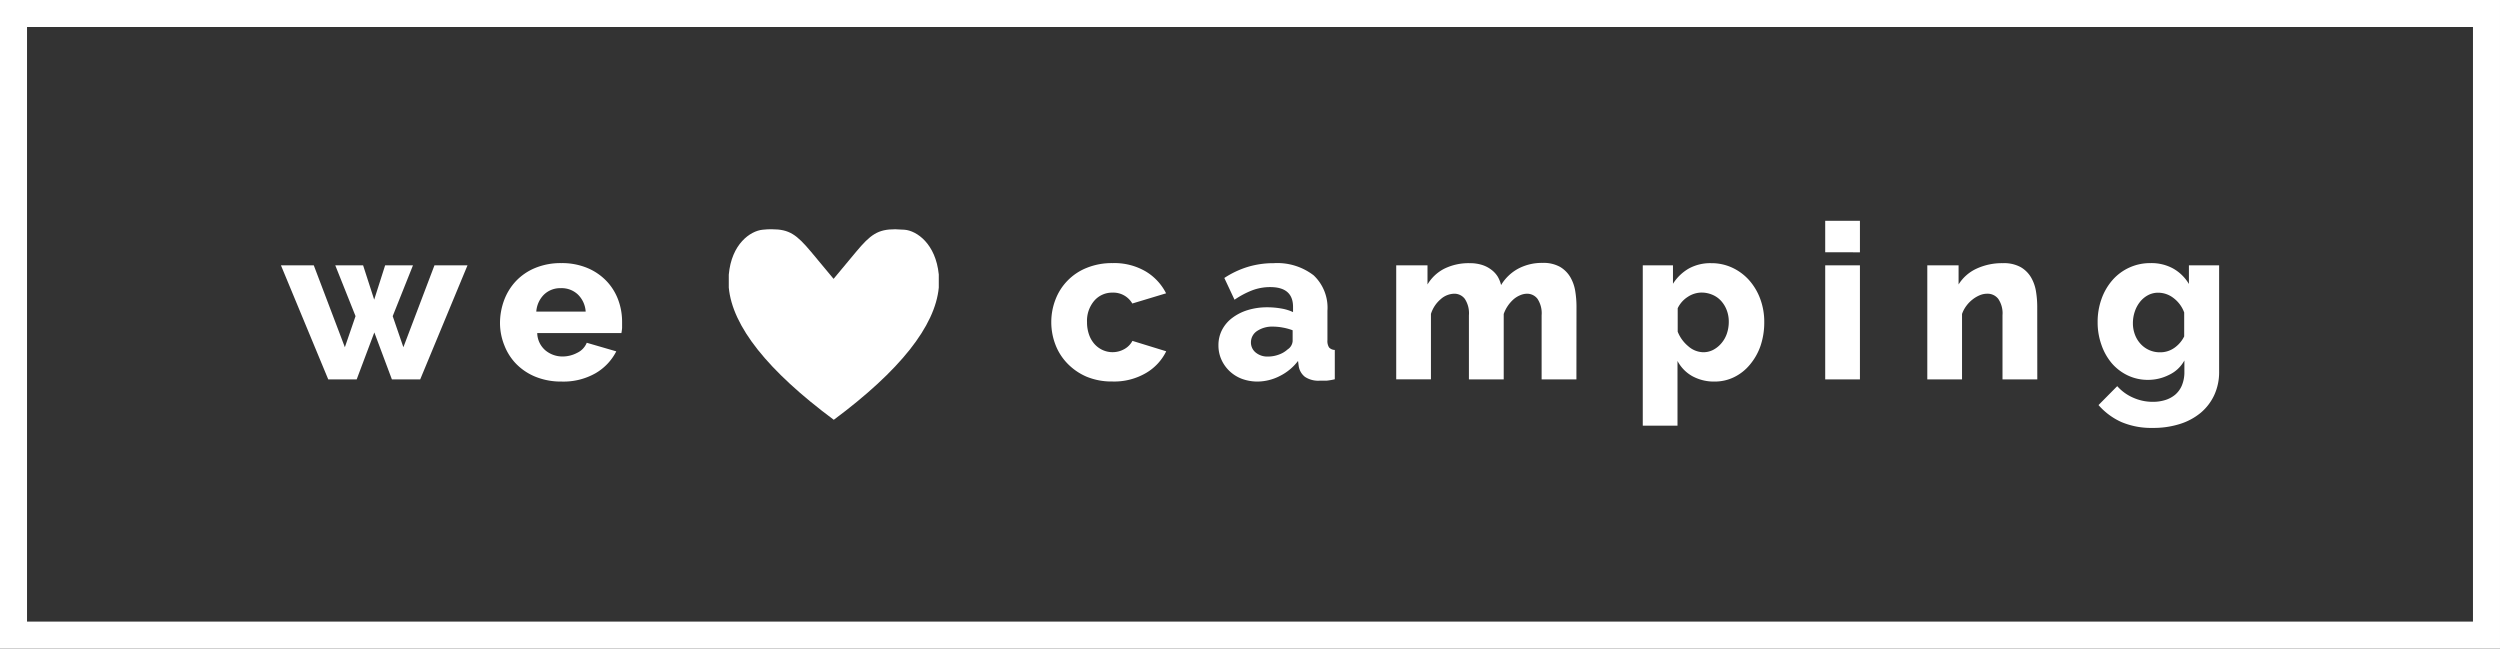 <svg xmlns="http://www.w3.org/2000/svg" viewBox="0 0 370 96"><rect x="0" y="0" width="370" height="96" fill="#333333" stroke="none"/><defs><style>.cls-1{fill:#fff;}.cls-2{fill:none;stroke:#fff;stroke-miterlimit:10;stroke-width:4px;}</style></defs><title>welovecamp0</title><g id="Calque_2" data-name="Calque 2"><g id="Calque_1-2" data-name="Calque 1"><path class="cls-1" d="M133.88,34c-.49,0-1-.07-1.38-.07-2.59,0-3.67.79-5.8,3.34l-3.33,4-3.33-4c-2.14-2.55-3.22-3.34-5.8-3.34-.42,0-.89,0-1.38.07-1.8.18-4.6,2.09-5,6.65v1.91c.53,5.72,5.75,12.3,15.54,19.57,9.79-7.28,15-13.86,15.54-19.57V40.62C138.48,36.07,135.68,34.15,133.88,34Z"/><path class="cls-1" d="M64.3,39.27h4.89l-7,16.88H58L55.4,49.2l-2.61,6.95H48.58l-7-16.88h4.86l4.6,12.12,1.58-4.6-3-7.52h4.12l1.64,5.08L57,39.27h4.12l-3,7.52,1.58,4.6Z"/><path class="cls-1" d="M83.11,56.47a10,10,0,0,1-3.81-.69,8.46,8.46,0,0,1-2.86-1.88,8.07,8.07,0,0,1-1.78-2.75A8.88,8.88,0,0,1,74,47.89a9.77,9.77,0,0,1,.61-3.46,8.42,8.42,0,0,1,1.77-2.85,8.25,8.25,0,0,1,2.85-1.93,9.85,9.85,0,0,1,3.84-.71,9.74,9.74,0,0,1,3.83.71,8.4,8.4,0,0,1,2.83,1.91,8.11,8.11,0,0,1,1.75,2.78,9.3,9.3,0,0,1,.59,3.31q0,.45,0,.88a6.49,6.49,0,0,1-.1.76H79.51a3.47,3.47,0,0,0,1.24,2.59,3.94,3.94,0,0,0,2.52.88,4.64,4.64,0,0,0,2.17-.55,2.8,2.8,0,0,0,1.4-1.48L91.21,52a7.88,7.88,0,0,1-3.09,3.25A9.57,9.57,0,0,1,83.11,56.47Zm3.57-10.35a3.87,3.87,0,0,0-1.16-2.54A3.49,3.49,0,0,0,83,42.65a3.44,3.44,0,0,0-2.49.95,3.94,3.94,0,0,0-1.14,2.52Z"/><path class="cls-1" d="M155.59,47.69a9.23,9.23,0,0,1,.61-3.33,8.17,8.17,0,0,1,4.62-4.71,9.85,9.85,0,0,1,3.84-.71,9.17,9.17,0,0,1,4.92,1.24,7.94,7.94,0,0,1,3,3.23l-5,1.51a3.23,3.23,0,0,0-2.93-1.61,3.47,3.47,0,0,0-2.69,1.19,4.56,4.56,0,0,0-1.08,3.18,5.41,5.41,0,0,0,.29,1.82,4.13,4.13,0,0,0,.8,1.4,3.67,3.67,0,0,0,1.21.9,3.55,3.55,0,0,0,3.23-.14,3,3,0,0,0,1.19-1.21l5,1.54a7.58,7.58,0,0,1-3,3.22,9.32,9.32,0,0,1-5,1.25,9.6,9.6,0,0,1-3.81-.72A8.74,8.74,0,0,1,158,53.82,8.17,8.17,0,0,1,156.2,51,9.24,9.24,0,0,1,155.59,47.69Z"/><path class="cls-1" d="M186.14,56.47a6.63,6.63,0,0,1-2.33-.4A5.46,5.46,0,0,1,182,54.95a5.41,5.41,0,0,1-1.22-1.7,5.08,5.08,0,0,1-.45-2.14,4.9,4.9,0,0,1,.53-2.28,5.23,5.23,0,0,1,1.5-1.77,7.36,7.36,0,0,1,2.28-1.16,9.65,9.65,0,0,1,2.93-.42,11.76,11.76,0,0,1,2.06.18,6.77,6.77,0,0,1,1.74.53v-.77q0-2.93-3.38-2.93a7.5,7.5,0,0,0-2.64.47,12.72,12.72,0,0,0-2.64,1.4l-1.51-3.22a13.52,13.52,0,0,1,3.47-1.64,13.09,13.09,0,0,1,3.83-.55,8.8,8.8,0,0,1,5.92,1.8A6.58,6.58,0,0,1,196.46,46v4.34a1.79,1.79,0,0,0,.24,1.08,1.19,1.19,0,0,0,.85.37v4.34a8.76,8.76,0,0,1-1.22.21q-.55,0-1,0a3.58,3.58,0,0,1-2.19-.56,2.48,2.48,0,0,1-.93-1.59l-.1-.77a7.7,7.7,0,0,1-2.68,2.22A7.34,7.34,0,0,1,186.14,56.47Zm1.51-3.7a4.65,4.65,0,0,0,1.62-.29,3.8,3.8,0,0,0,1.3-.77,1.6,1.6,0,0,0,.74-1.22V48.88a8.28,8.28,0,0,0-1.46-.4,8,8,0,0,0-1.46-.14,4,4,0,0,0-2.33.64,2,2,0,0,0-.92,1.67,1.9,1.9,0,0,0,.71,1.53A2.7,2.7,0,0,0,187.65,52.77Z"/><path class="cls-1" d="M233.31,56.15h-5.15V46.66a3.86,3.86,0,0,0-.61-2.43,1.93,1.93,0,0,0-1.58-.76,2.67,2.67,0,0,0-1,.23,3.54,3.54,0,0,0-1,.63,5.21,5.21,0,0,0-1.42,2.14v9.68H217.4V46.66a3.86,3.86,0,0,0-.61-2.43,1.93,1.93,0,0,0-1.58-.76,3.11,3.11,0,0,0-2,.82,4.69,4.69,0,0,0-1.43,2.17v9.68h-5.14V39.27h4.63V42.1a6.14,6.14,0,0,1,2.52-2.35,8.15,8.15,0,0,1,3.71-.8,6,6,0,0,1,1.85.26,4.48,4.48,0,0,1,1.37.71,3.76,3.76,0,0,1,.93,1,4.51,4.51,0,0,1,.51,1.27,6.65,6.65,0,0,1,2.54-2.43,7.45,7.45,0,0,1,3.6-.85,5,5,0,0,1,2.59.59,4.31,4.31,0,0,1,1.53,1.54,6,6,0,0,1,.72,2.07,14.23,14.23,0,0,1,.18,2.19Z"/><path class="cls-1" d="M253.8,56.47a6.66,6.66,0,0,1-3.34-.8,5.53,5.53,0,0,1-2.19-2.25V63h-5.14V39.27h4.47V42a6.78,6.78,0,0,1,2.33-2.25,6.58,6.58,0,0,1,3.33-.8,7.25,7.25,0,0,1,3.14.68,7.67,7.67,0,0,1,2.48,1.85,8.7,8.7,0,0,1,1.64,2.77,9.7,9.7,0,0,1,.59,3.43,10.79,10.79,0,0,1-.55,3.5A8.74,8.74,0,0,1,259,53.95a7,7,0,0,1-2.32,1.85A6.45,6.45,0,0,1,253.8,56.47Zm-1.74-4.34a3.18,3.18,0,0,0,1.53-.37,4.06,4.06,0,0,0,1.21-1,4.31,4.31,0,0,0,.79-1.43,5.39,5.39,0,0,0,.27-1.72,4.73,4.73,0,0,0-.31-1.72,4.32,4.32,0,0,0-.84-1.37,3.66,3.66,0,0,0-1.29-.9,4.11,4.11,0,0,0-1.62-.32,3.74,3.74,0,0,0-2,.63,4.08,4.08,0,0,0-1.5,1.69v3.47a5.32,5.32,0,0,0,1.56,2.15A3.45,3.45,0,0,0,252.06,52.13Z"/><path class="cls-1" d="M270.13,37.34V32.68h5.14v4.66Zm0,18.81V39.27h5.14V56.15Z"/><path class="cls-1" d="M301.52,56.15h-5.15V46.66a3.79,3.79,0,0,0-.63-2.43,2,2,0,0,0-1.66-.76,2.87,2.87,0,0,0-1.09.23,4.5,4.5,0,0,0-1.06.63,4.81,4.81,0,0,0-.92.95,4.47,4.47,0,0,0-.63,1.19v9.68h-5.14V39.27h4.63V42.1a6.16,6.16,0,0,1,2.64-2.33,8.94,8.94,0,0,1,3.92-.82,5.11,5.11,0,0,1,2.64.59,4.27,4.27,0,0,1,1.54,1.54,6,6,0,0,1,.72,2.07,14.23,14.23,0,0,1,.18,2.19Z"/><path class="cls-1" d="M317.92,56.22a6.87,6.87,0,0,1-3.06-.68,7.19,7.19,0,0,1-2.36-1.83A8.53,8.53,0,0,1,311,51a9.86,9.86,0,0,1-.55-3.31,10,10,0,0,1,.58-3.46,8.6,8.6,0,0,1,1.61-2.77,7.39,7.39,0,0,1,5.66-2.52,6.65,6.65,0,0,1,3.36.82,6.32,6.32,0,0,1,2.3,2.27V39.27h4.47V55a8.09,8.09,0,0,1-.72,3.47,7.59,7.59,0,0,1-2,2.62,9.08,9.08,0,0,1-3.09,1.66,12.87,12.87,0,0,1-4,.58,11.32,11.32,0,0,1-4.66-.87,9.88,9.88,0,0,1-3.38-2.51l2.77-2.8a6.73,6.73,0,0,0,2.32,1.69,7.09,7.09,0,0,0,3,.63,6,6,0,0,0,1.77-.26,4.28,4.28,0,0,0,1.48-.79,3.63,3.63,0,0,0,1-1.38,5.13,5.13,0,0,0,.37-2V53.35A5,5,0,0,1,321,55.49,6.87,6.87,0,0,1,317.92,56.22Zm1.77-4.08a3.59,3.59,0,0,0,2.12-.66,4.51,4.51,0,0,0,1.45-1.69V46.25a4.67,4.67,0,0,0-1.58-2.14,3.72,3.72,0,0,0-2.25-.79,3.18,3.18,0,0,0-1.53.37,3.76,3.76,0,0,0-1.19,1,4.65,4.65,0,0,0-.77,1.45,5.3,5.3,0,0,0-.27,1.69,4.73,4.73,0,0,0,.31,1.72,4.15,4.15,0,0,0,.85,1.37,3.84,3.84,0,0,0,2.86,1.22Z"/><rect class="cls-2" x="2" y="2" width="366" height="92"/></g></g></svg>